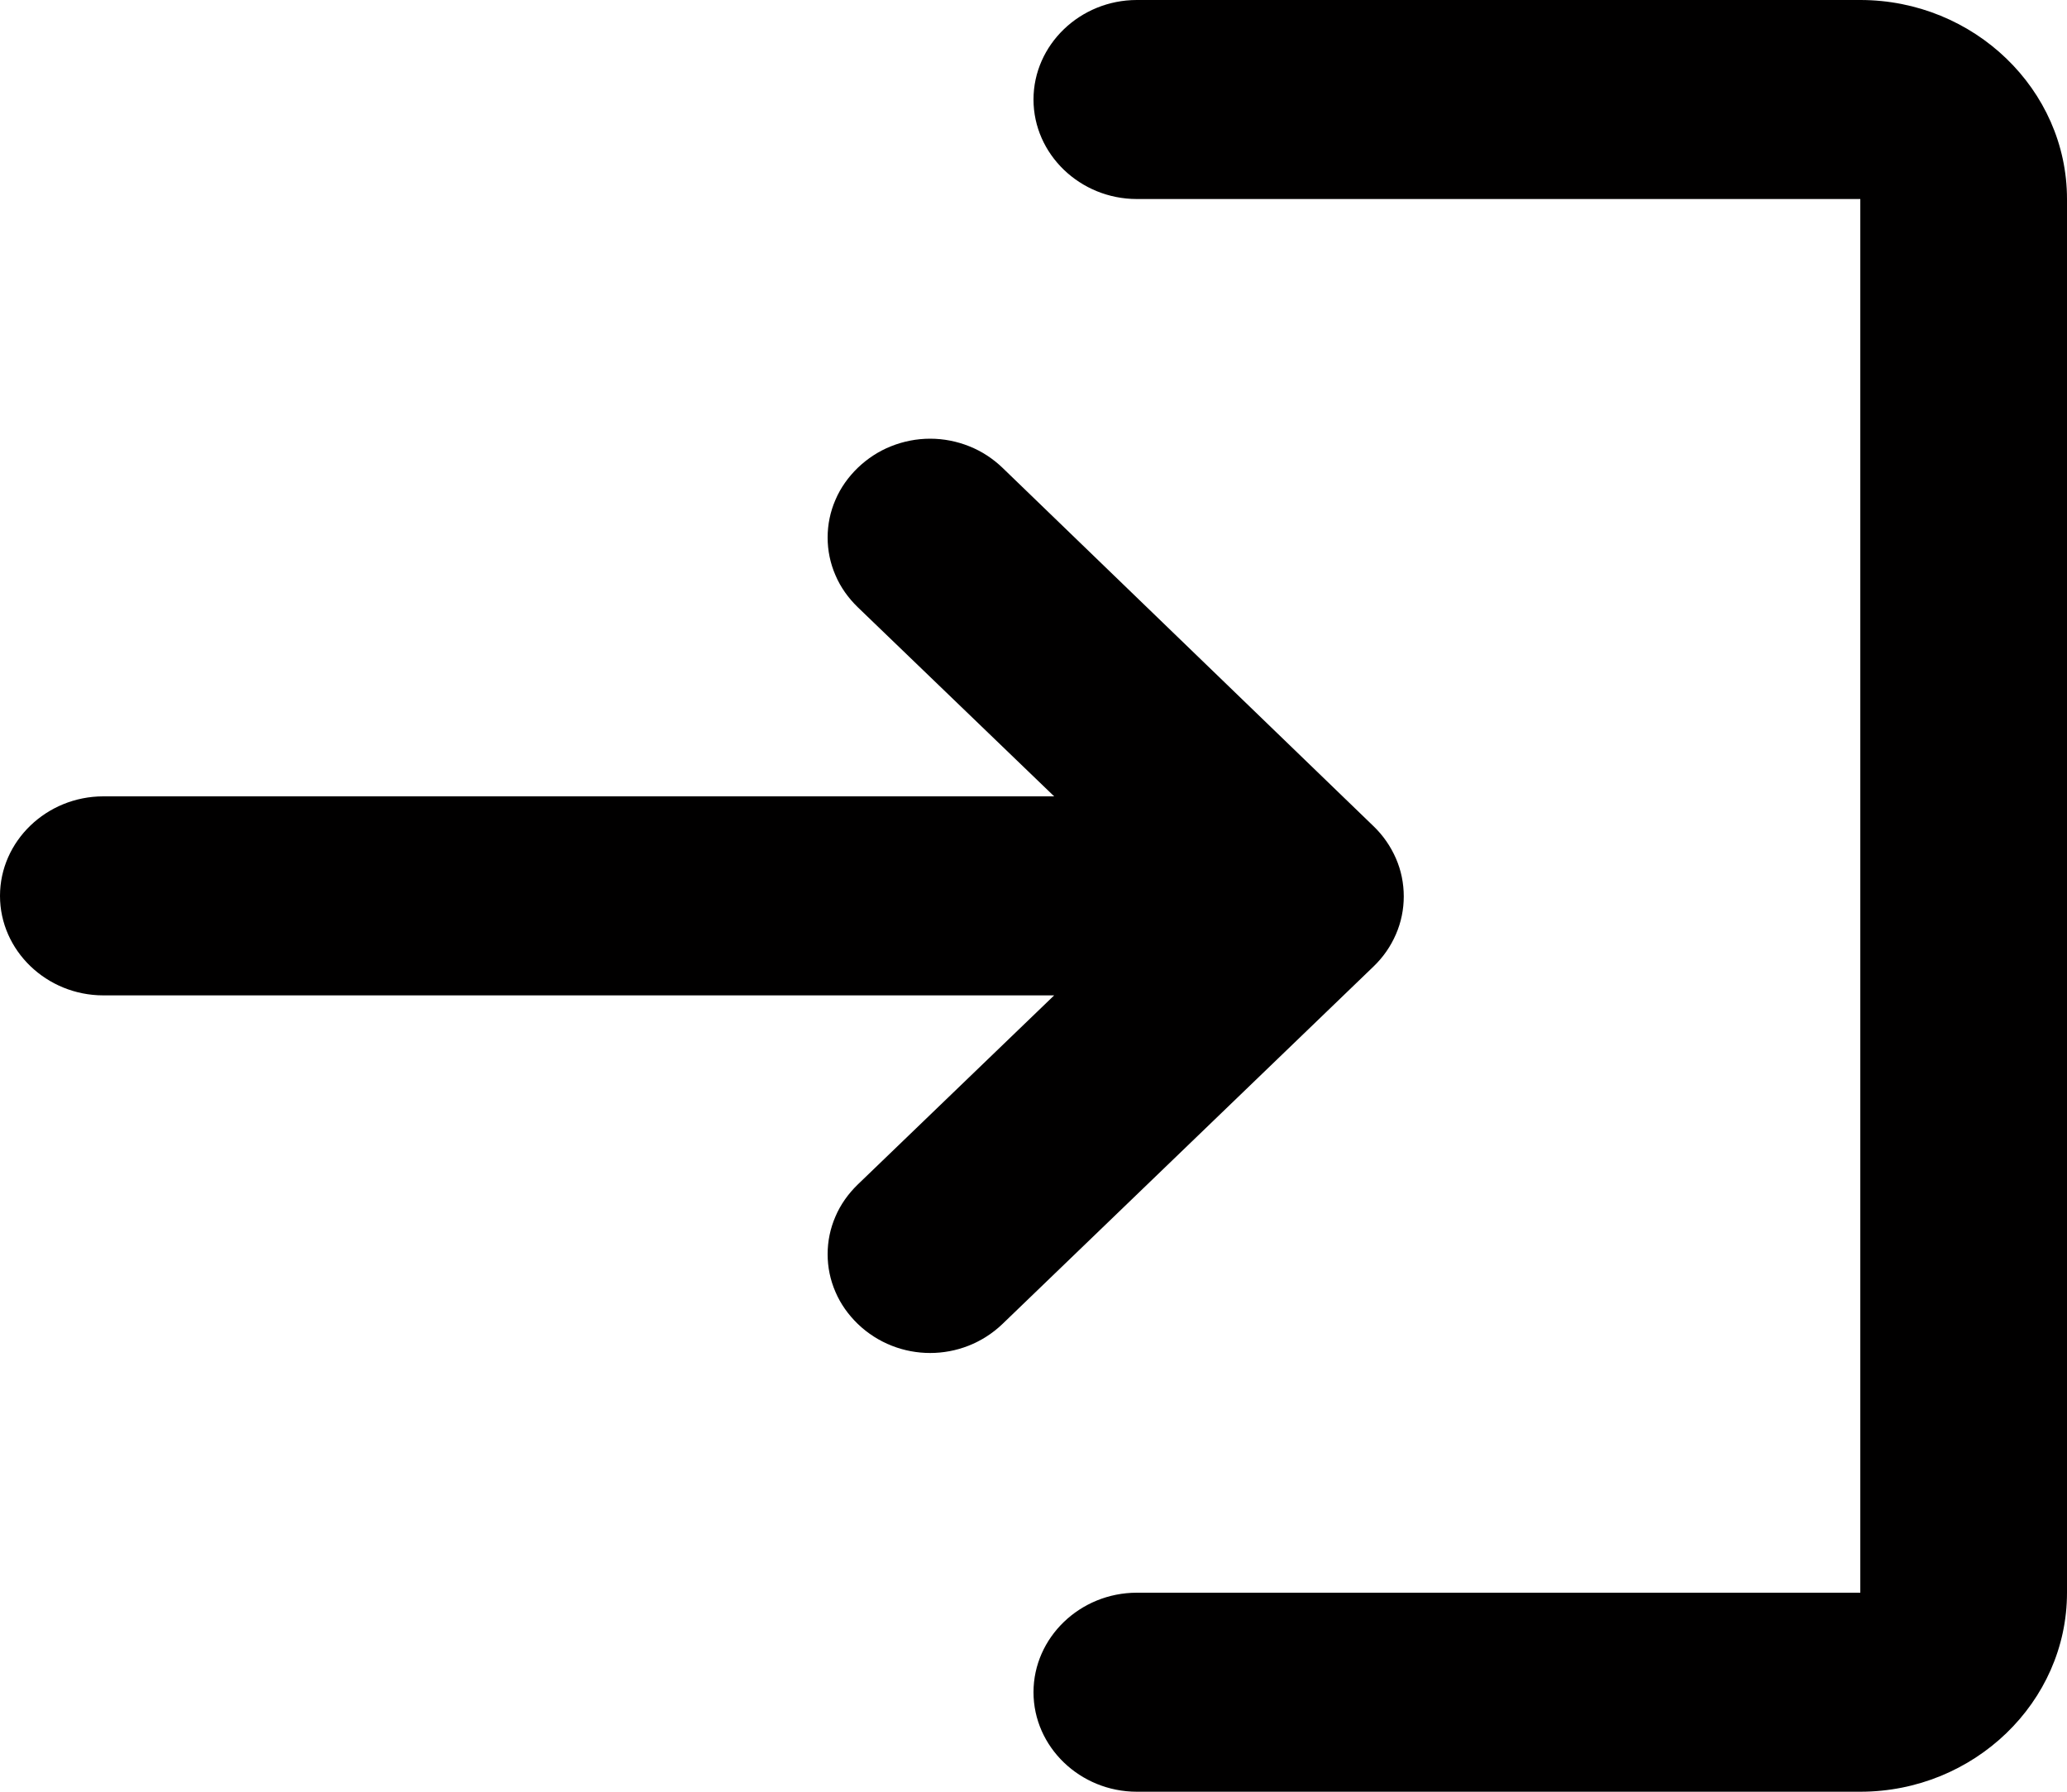 <svg width="15" height="13" viewBox="0 0 15 13" fill="none" xmlns="http://www.w3.org/2000/svg">
<path d="M6.225 3.394C6.156 3.461 6.1 3.539 6.063 3.626C6.025 3.713 6.006 3.806 6.006 3.9C6.006 3.994 6.025 4.087 6.063 4.174C6.1 4.261 6.156 4.339 6.225 4.406L7.65 5.778H0.75C0.338 5.778 0 6.103 0 6.5C0 6.897 0.338 7.222 0.75 7.222H7.65L6.225 8.594C6.156 8.661 6.1 8.739 6.063 8.826C6.025 8.913 6.006 9.006 6.006 9.1C6.006 9.194 6.025 9.287 6.063 9.374C6.1 9.461 6.156 9.539 6.225 9.606C6.518 9.887 6.982 9.887 7.275 9.606L9.967 7.013C10.037 6.946 10.092 6.867 10.13 6.779C10.168 6.692 10.187 6.598 10.187 6.504C10.187 6.409 10.168 6.315 10.13 6.228C10.092 6.141 10.037 6.061 9.967 5.994L7.275 3.394C7.206 3.328 7.125 3.274 7.034 3.238C6.944 3.202 6.848 3.183 6.75 3.183C6.652 3.183 6.556 3.202 6.466 3.238C6.375 3.274 6.294 3.328 6.225 3.394ZM13.5 11.556H8.25C7.838 11.556 7.5 11.881 7.5 12.278C7.5 12.675 7.838 13 8.25 13H13.5C14.325 13 15 12.35 15 11.556V1.444C15 0.65 14.325 0 13.5 0H8.25C7.838 0 7.5 0.325 7.5 0.722C7.5 1.119 7.838 1.444 8.25 1.444H13.5V11.556Z" fill="#010000"/>
</svg>
